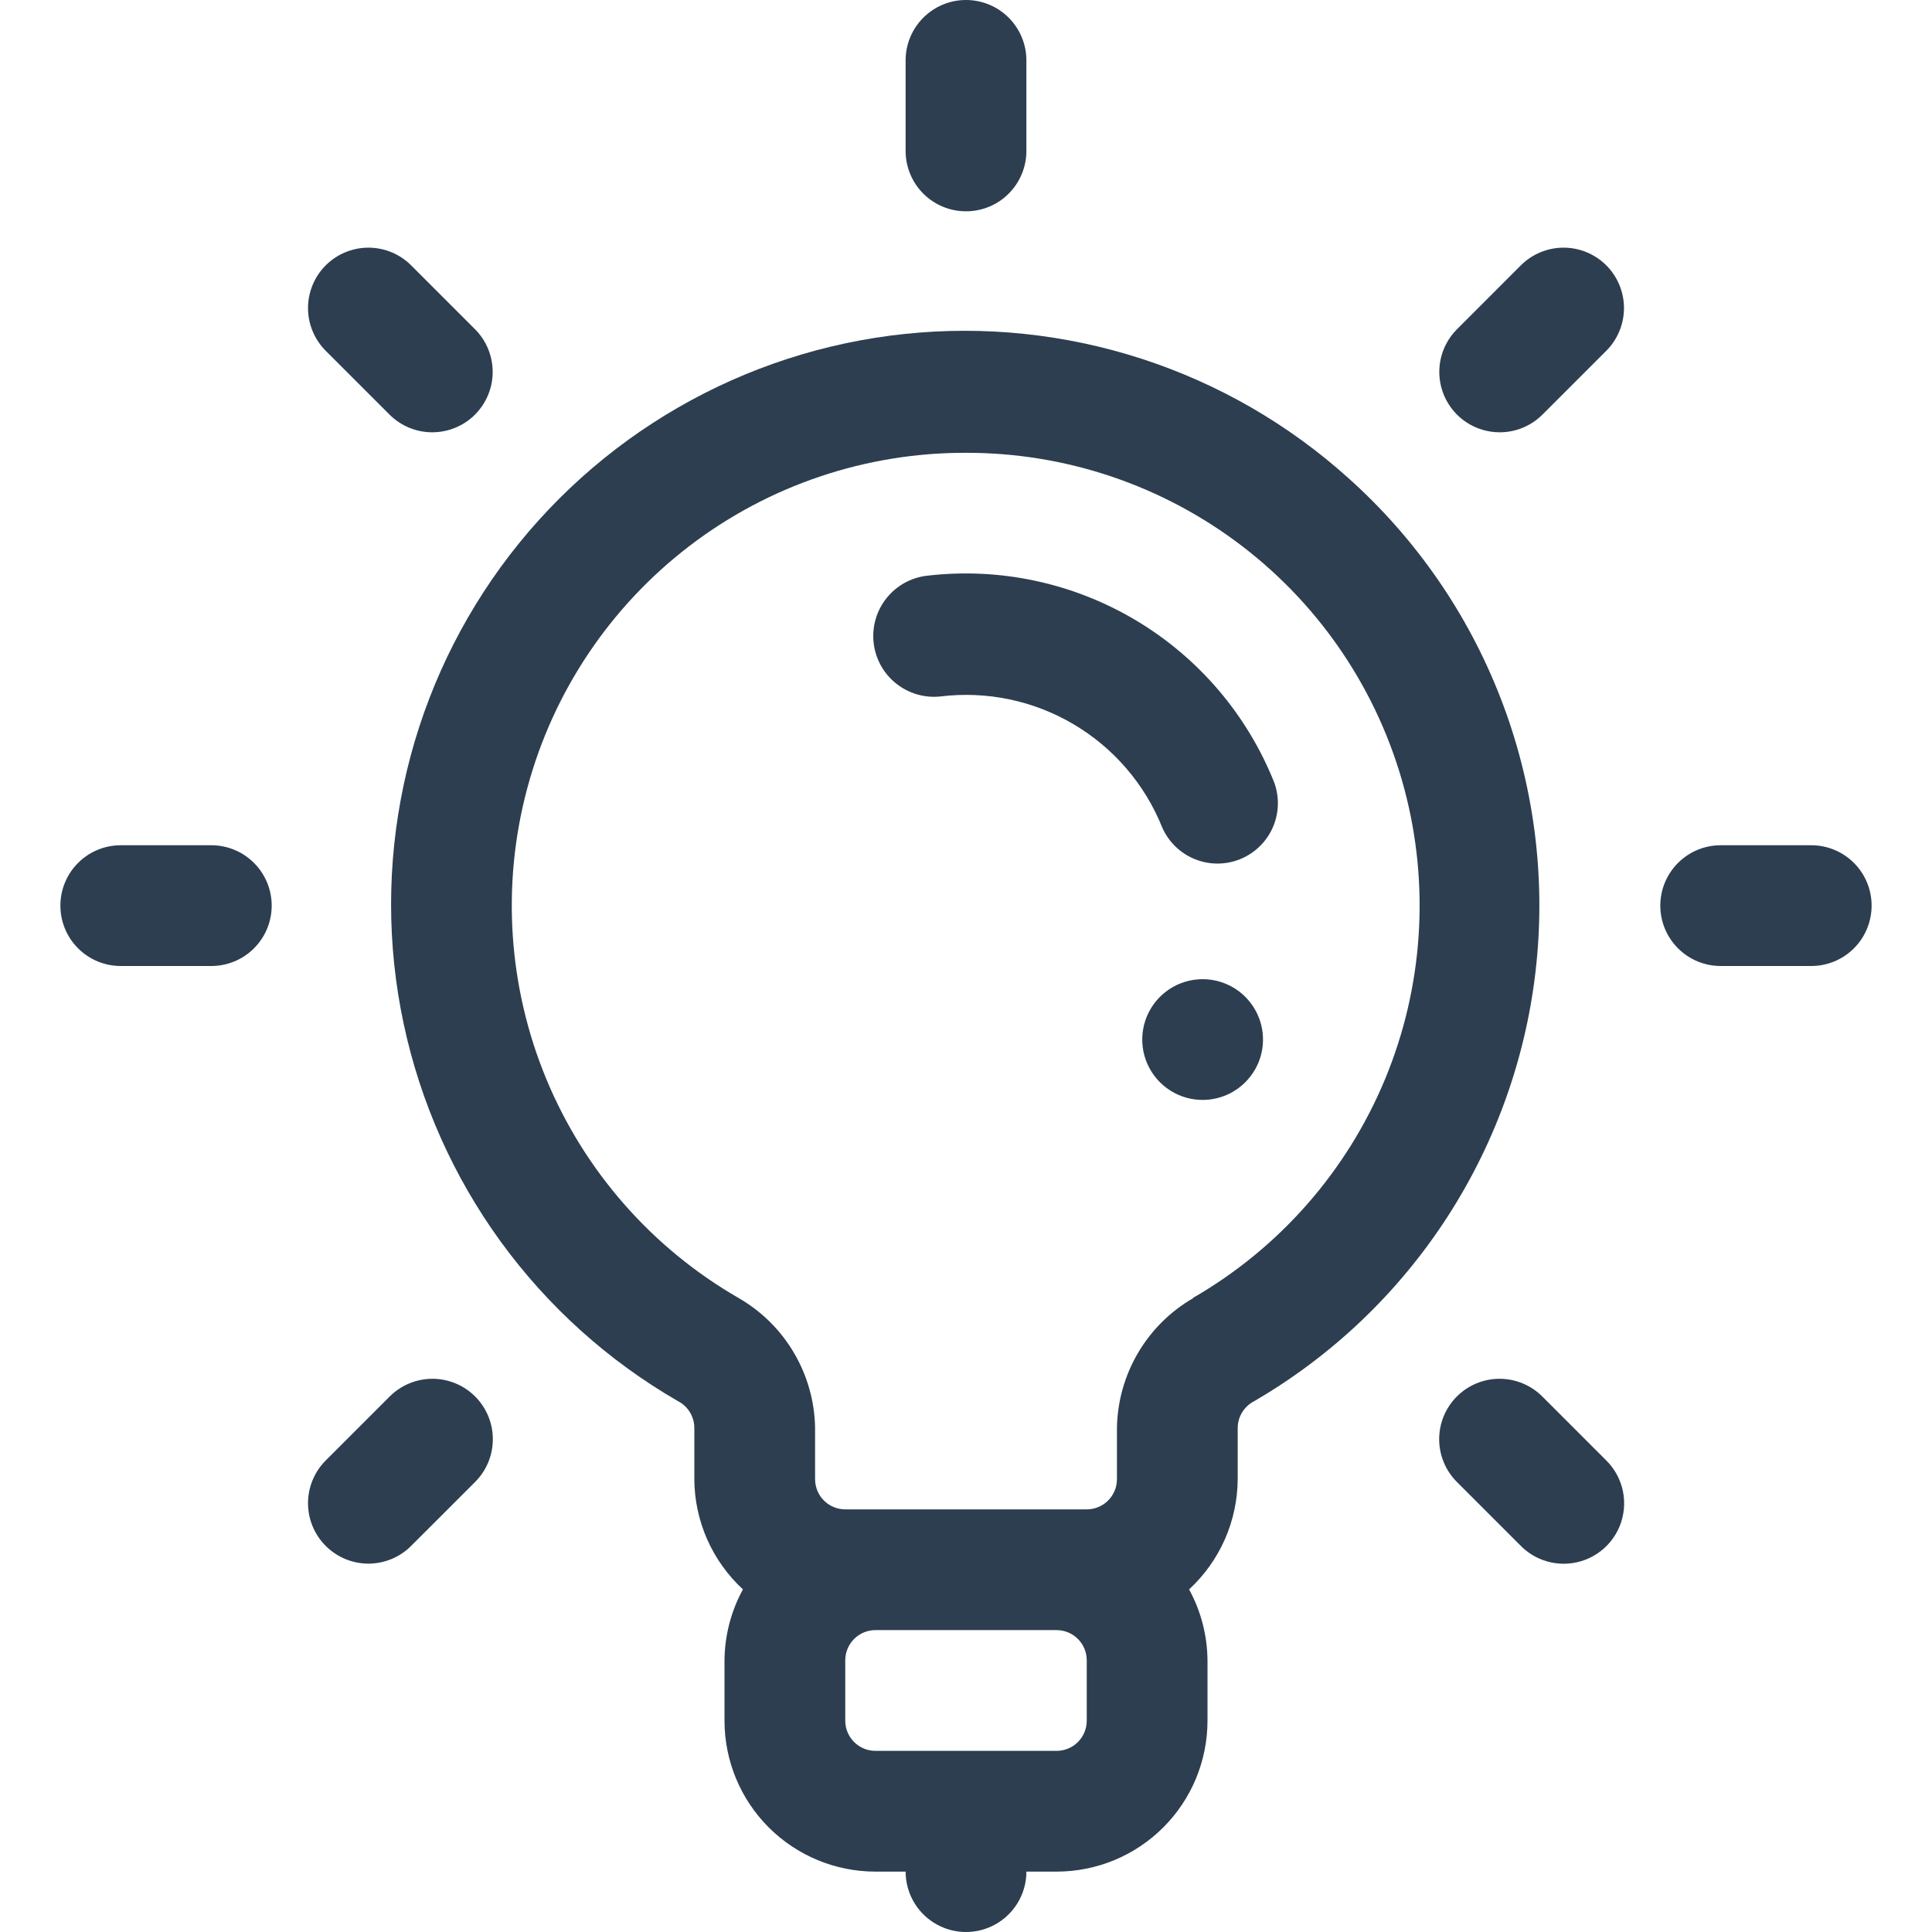 <svg width="70" height="70" viewBox="0 0 70 70" fill="none" xmlns="http://www.w3.org/2000/svg">
<g clip-path="url(#clip0)">
<path d="M48.858 17.325C46.694 15.376 44.145 13.903 41.376 13.003C38.606 12.103 35.678 11.795 32.782 12.099C29.886 12.403 27.086 13.312 24.564 14.768C22.042 16.223 19.854 18.193 18.141 20.548C16.429 22.904 15.231 25.593 14.625 28.441C14.019 31.29 14.018 34.233 14.623 37.082C15.228 39.931 16.424 42.62 18.135 44.977C19.846 47.333 22.034 49.304 24.555 50.761C24.735 50.851 24.887 50.99 24.993 51.162C25.099 51.334 25.156 51.532 25.157 51.734V53.593C25.16 54.344 25.319 55.086 25.622 55.773C25.925 56.459 26.366 57.077 26.918 57.586C26.487 58.374 26.258 59.257 26.25 60.156V62.343C26.25 63.794 26.826 65.185 27.852 66.21C28.878 67.236 30.269 67.812 31.719 67.812H32.813C32.813 68.392 33.043 68.949 33.453 69.359C33.864 69.769 34.42 70 35 70C35.581 70 36.137 69.769 36.547 69.359C36.957 68.949 37.188 68.392 37.188 67.812H38.282C39.732 67.812 41.123 67.236 42.149 66.21C43.174 65.185 43.75 63.794 43.75 62.343V60.156C43.742 59.257 43.513 58.374 43.083 57.586C43.635 57.077 44.076 56.459 44.379 55.773C44.682 55.086 44.84 54.344 44.844 53.593V51.734C44.846 51.535 44.901 51.34 45.006 51.171C45.11 51.001 45.258 50.863 45.435 50.771C48.27 49.124 50.675 46.829 52.453 44.074C54.231 41.319 55.332 38.182 55.666 34.92C56 31.658 55.557 28.363 54.374 25.305C53.191 22.247 51.301 19.512 48.858 17.325ZM39.375 62.343C39.375 62.633 39.26 62.912 39.055 63.117C38.85 63.322 38.572 63.437 38.282 63.437H31.719C31.429 63.437 31.151 63.322 30.946 63.117C30.741 62.912 30.625 62.633 30.625 62.343V60.156C30.625 59.866 30.741 59.587 30.946 59.382C31.151 59.177 31.429 59.062 31.719 59.062H38.282C38.572 59.062 38.85 59.177 39.055 59.382C39.26 59.587 39.375 59.866 39.375 60.156V62.343ZM43.236 47.031C42.408 47.509 41.718 48.193 41.233 49.018C40.748 49.842 40.485 50.778 40.469 51.734V53.593C40.469 53.883 40.354 54.162 40.149 54.367C39.944 54.572 39.665 54.687 39.375 54.687H30.625C30.335 54.687 30.057 54.572 29.852 54.367C29.647 54.162 29.532 53.883 29.532 53.593V51.734C29.516 50.778 29.253 49.842 28.768 49.018C28.283 48.193 27.593 47.509 26.764 47.031C23.629 45.226 21.178 42.435 19.793 39.093C18.408 35.751 18.166 32.045 19.106 28.551C20.045 25.058 22.113 21.973 24.988 19.776C27.863 17.579 31.383 16.395 35 16.406C38.616 16.399 42.133 17.588 45.004 19.786C47.875 21.984 49.939 25.069 50.876 28.562C51.812 32.054 51.569 35.758 50.184 39.098C48.798 42.438 46.348 45.227 43.214 47.031H43.236Z" fill="#2C3E50"/>
<path d="M44.658 35.765C44.282 35.551 43.85 35.452 43.418 35.483C42.986 35.514 42.573 35.672 42.231 35.938C41.889 36.203 41.634 36.565 41.497 36.976C41.361 37.387 41.349 37.829 41.464 38.246C41.58 38.664 41.816 39.038 42.144 39.321C42.472 39.604 42.876 39.783 43.306 39.836C43.736 39.889 44.172 39.813 44.559 39.618C44.945 39.423 45.265 39.117 45.478 38.74C45.763 38.237 45.836 37.641 45.682 37.084C45.528 36.526 45.16 36.052 44.658 35.765Z" fill="#2C3E50"/>
<path d="M33.6 20.858C33.02 20.922 32.489 21.213 32.123 21.669C31.758 22.124 31.589 22.706 31.653 23.286C31.717 23.866 32.008 24.397 32.464 24.762C32.919 25.127 33.501 25.297 34.081 25.233C35.755 25.029 37.45 25.384 38.901 26.243C40.353 27.101 41.481 28.415 42.109 29.98C42.337 30.5 42.759 30.911 43.285 31.126C43.811 31.341 44.4 31.343 44.928 31.131C45.455 30.919 45.879 30.51 46.111 29.991C46.342 29.472 46.362 28.884 46.167 28.35C45.187 25.893 43.425 23.828 41.153 22.474C38.881 21.12 36.227 20.552 33.6 20.858Z" fill="#2C3E50"/>
<path d="M35 7.656C35.58 7.656 36.137 7.426 36.547 7.016C36.957 6.605 37.188 6.049 37.188 5.469V2.188C37.188 1.607 36.957 1.051 36.547 0.641C36.137 0.23 35.58 0 35 0C34.42 0 33.863 0.23 33.453 0.641C33.043 1.051 32.812 1.607 32.812 2.188V5.469C32.812 6.049 33.043 6.605 33.453 7.016C33.863 7.426 34.42 7.656 35 7.656Z" fill="#2C3E50"/>
<path d="M55.103 9.614L52.785 11.933C52.48 12.239 52.273 12.63 52.189 13.054C52.106 13.478 52.15 13.917 52.316 14.316C52.483 14.715 52.763 15.056 53.123 15.296C53.483 15.535 53.905 15.663 54.338 15.663C54.915 15.663 55.47 15.435 55.88 15.028L58.199 12.71C58.402 12.506 58.563 12.265 58.673 11.999C58.783 11.734 58.84 11.449 58.84 11.162C58.84 10.874 58.783 10.59 58.673 10.324C58.563 10.059 58.402 9.817 58.199 9.614C57.995 9.411 57.754 9.25 57.489 9.14C57.223 9.03 56.938 8.973 56.651 8.973C56.364 8.973 56.079 9.03 55.813 9.14C55.548 9.25 55.306 9.411 55.103 9.614Z" fill="#2C3E50"/>
<path d="M65.625 30.625H62.344C61.764 30.625 61.207 30.855 60.797 31.266C60.387 31.676 60.156 32.232 60.156 32.812C60.156 33.393 60.387 33.949 60.797 34.359C61.207 34.77 61.764 35 62.344 35H65.625C66.205 35 66.762 34.77 67.172 34.359C67.582 33.949 67.812 33.393 67.812 32.812C67.812 32.232 67.582 31.676 67.172 31.266C66.762 30.855 66.205 30.625 65.625 30.625Z" fill="#2C3E50"/>
<path d="M55.88 50.597C55.469 50.187 54.913 49.956 54.332 49.956C53.752 49.956 53.195 50.187 52.785 50.597C52.374 51.008 52.144 51.565 52.144 52.145C52.144 52.725 52.374 53.282 52.785 53.693L55.103 56.011C55.307 56.216 55.549 56.379 55.815 56.489C56.082 56.6 56.368 56.657 56.657 56.657C57.09 56.657 57.514 56.529 57.874 56.288C58.235 56.047 58.515 55.704 58.681 55.303C58.846 54.902 58.888 54.461 58.803 54.036C58.717 53.611 58.507 53.221 58.199 52.916L55.88 50.597Z" fill="#2C3E50"/>
<path d="M14.12 50.597L11.801 52.916C11.391 53.327 11.16 53.883 11.16 54.464C11.16 55.044 11.391 55.601 11.801 56.011C12.212 56.422 12.768 56.653 13.349 56.653C13.929 56.653 14.486 56.422 14.896 56.011L17.215 53.693C17.419 53.489 17.58 53.248 17.69 52.983C17.8 52.717 17.856 52.432 17.856 52.145C17.856 51.858 17.8 51.573 17.69 51.307C17.58 51.042 17.419 50.801 17.215 50.597C17.012 50.394 16.771 50.233 16.505 50.123C16.24 50.013 15.955 49.956 15.668 49.956C15.38 49.956 15.096 50.013 14.83 50.123C14.565 50.233 14.323 50.394 14.12 50.597Z" fill="#2C3E50"/>
<path d="M7.656 30.625H4.375C3.795 30.625 3.238 30.855 2.828 31.266C2.418 31.676 2.188 32.232 2.188 32.812C2.188 33.393 2.418 33.949 2.828 34.359C3.238 34.77 3.795 35 4.375 35H7.656C8.236 35 8.793 34.77 9.203 34.359C9.613 33.949 9.844 33.393 9.844 32.812C9.844 32.232 9.613 31.676 9.203 31.266C8.793 30.855 8.236 30.625 7.656 30.625Z" fill="#2C3E50"/>
<path d="M14.12 15.028C14.53 15.435 15.085 15.663 15.662 15.663C16.094 15.663 16.517 15.535 16.877 15.296C17.236 15.056 17.517 14.715 17.683 14.316C17.849 13.917 17.894 13.478 17.81 13.054C17.727 12.63 17.52 12.239 17.215 11.933L14.896 9.614C14.693 9.411 14.452 9.25 14.187 9.14C13.921 9.03 13.636 8.973 13.349 8.973C13.061 8.973 12.777 9.03 12.511 9.14C12.246 9.25 12.005 9.411 11.801 9.614C11.598 9.817 11.437 10.059 11.327 10.324C11.217 10.59 11.16 10.874 11.16 11.162C11.16 11.449 11.217 11.734 11.327 11.999C11.437 12.265 11.598 12.506 11.801 12.71L14.12 15.028Z" fill="#2C3E50"/>
</g>
<defs>
<clipPath id="clip0">
<rect width="70" height="70" fill="white"/>
</clipPath>
</defs>
</svg>
